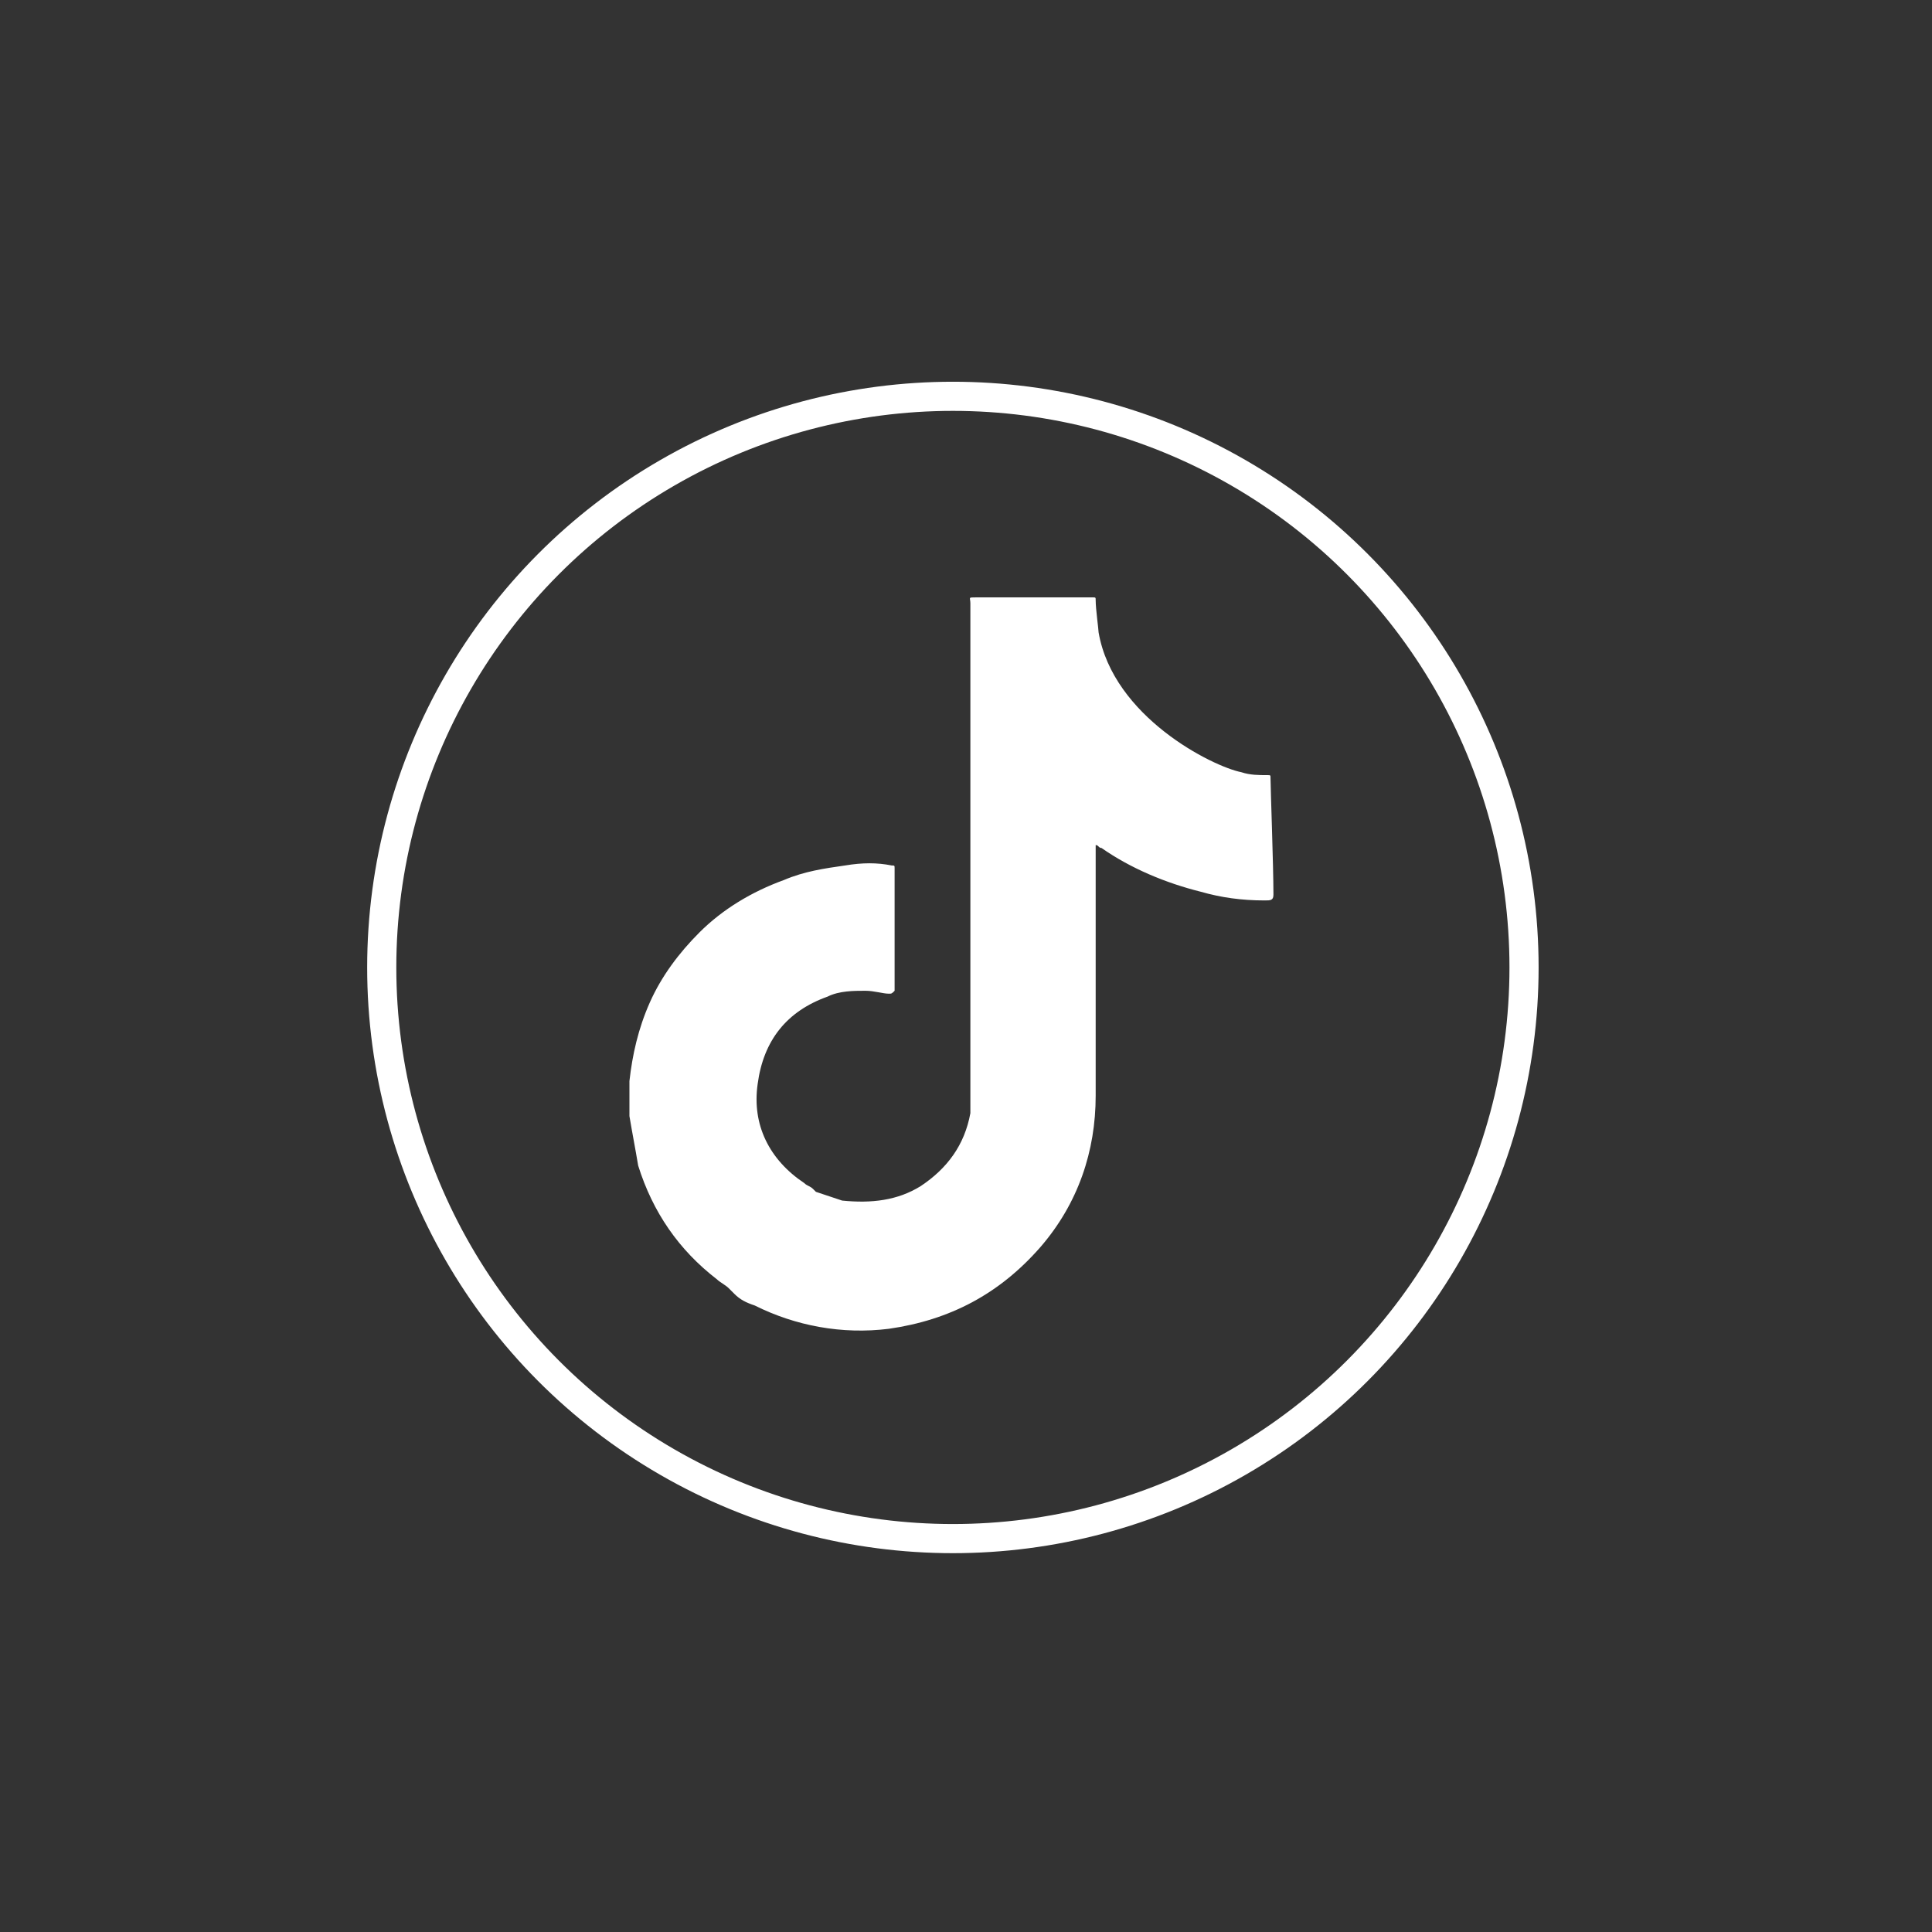 <?xml version="1.0" encoding="utf-8"?>
<!-- Generator: Adobe Illustrator 27.7.0, SVG Export Plug-In . SVG Version: 6.00 Build 0)  -->
<svg version="1.1" id="Layer_1" xmlns="http://www.w3.org/2000/svg" xmlns:xlink="http://www.w3.org/1999/xlink" x="0px" y="0px"
	 viewBox="0 0 66.3 66.3" style="enable-background:new 0 0 66.3 66.3;" xml:space="preserve">
<rect x="0" y="0" width="66.3" height="66.3" fill="#333333" stroke="none"/>
<style type="text/css">
	.st0{fill:none;stroke:#FFFFFF;stroke-miterlimit:10;}
	.st1{fill:#FFFFFF;}
</style>
<g>
	<g>
		<circle class="st0" cx="32.7" cy="33.2" r="19.6"/>
	</g>
	<path class="st1" d="M43.6,26.7c0-0.1,0-0.1-0.1-0.1c-0.3,0-0.6,0-0.9-0.1c-1-0.2-4.4-1.9-4.9-4.8c0-0.1-0.1-0.8-0.1-1.1
		c0-0.1,0-0.1-0.1-0.1c0,0-0.1,0-0.1,0c-1.3,0-2.6,0-3.9,0c-0.3,0-0.2,0-0.2,0.2c0,5.6,0,11.3,0,16.9c0,0.2,0,0.4,0,0.6
		c-0.2,1.1-0.8,1.9-1.7,2.5c-0.8,0.5-1.7,0.6-2.7,0.5c-0.3-0.1-0.6-0.2-0.9-0.3c0,0,0,0-0.1-0.1c-0.1-0.1-0.2-0.1-0.3-0.2
		c-1.2-0.8-1.8-2-1.6-3.4c0.2-1.5,1-2.5,2.4-3c0.4-0.2,0.9-0.2,1.3-0.2c0.3,0,0.6,0.1,0.8,0.1c0.1,0,0.1,0,0.2-0.1c0,0,0-0.1,0-0.1
		c0-1,0-3.2,0-3.2c0-0.3,0-0.6,0-0.9c0-0.1,0-0.1-0.1-0.1c-0.5-0.1-1-0.1-1.6,0c-0.7,0.1-1.4,0.2-2.1,0.5c-1.1,0.4-2.1,1-2.9,1.8
		c-0.7,0.7-1.3,1.5-1.7,2.4c-0.4,0.9-0.6,1.8-0.7,2.7c0,0.4,0,0.8,0,1.2c0.1,0.6,0.2,1.1,0.3,1.7c0.5,1.6,1.4,2.9,2.7,3.9
		c0.1,0.1,0.3,0.2,0.4,0.3c0,0,0,0,0,0c0.1,0.1,0.1,0.1,0.2,0.2c0.2,0.2,0.4,0.3,0.7,0.4c1.4,0.7,3,1,4.6,0.8
		c2.1-0.3,3.8-1.2,5.2-2.8c1.3-1.5,1.9-3.3,1.9-5.2c0-2.8,0-5.6,0-8.4c0-0.1,0-0.2,0-0.2c0.1,0,0.1,0.1,0.2,0.1
		c1,0.7,2.2,1.2,3.4,1.5c0.7,0.2,1.4,0.3,2.2,0.3c0.2,0,0.3,0,0.3-0.2C43.7,29.7,43.6,27,43.6,26.7z"/>
</g>
</svg>

